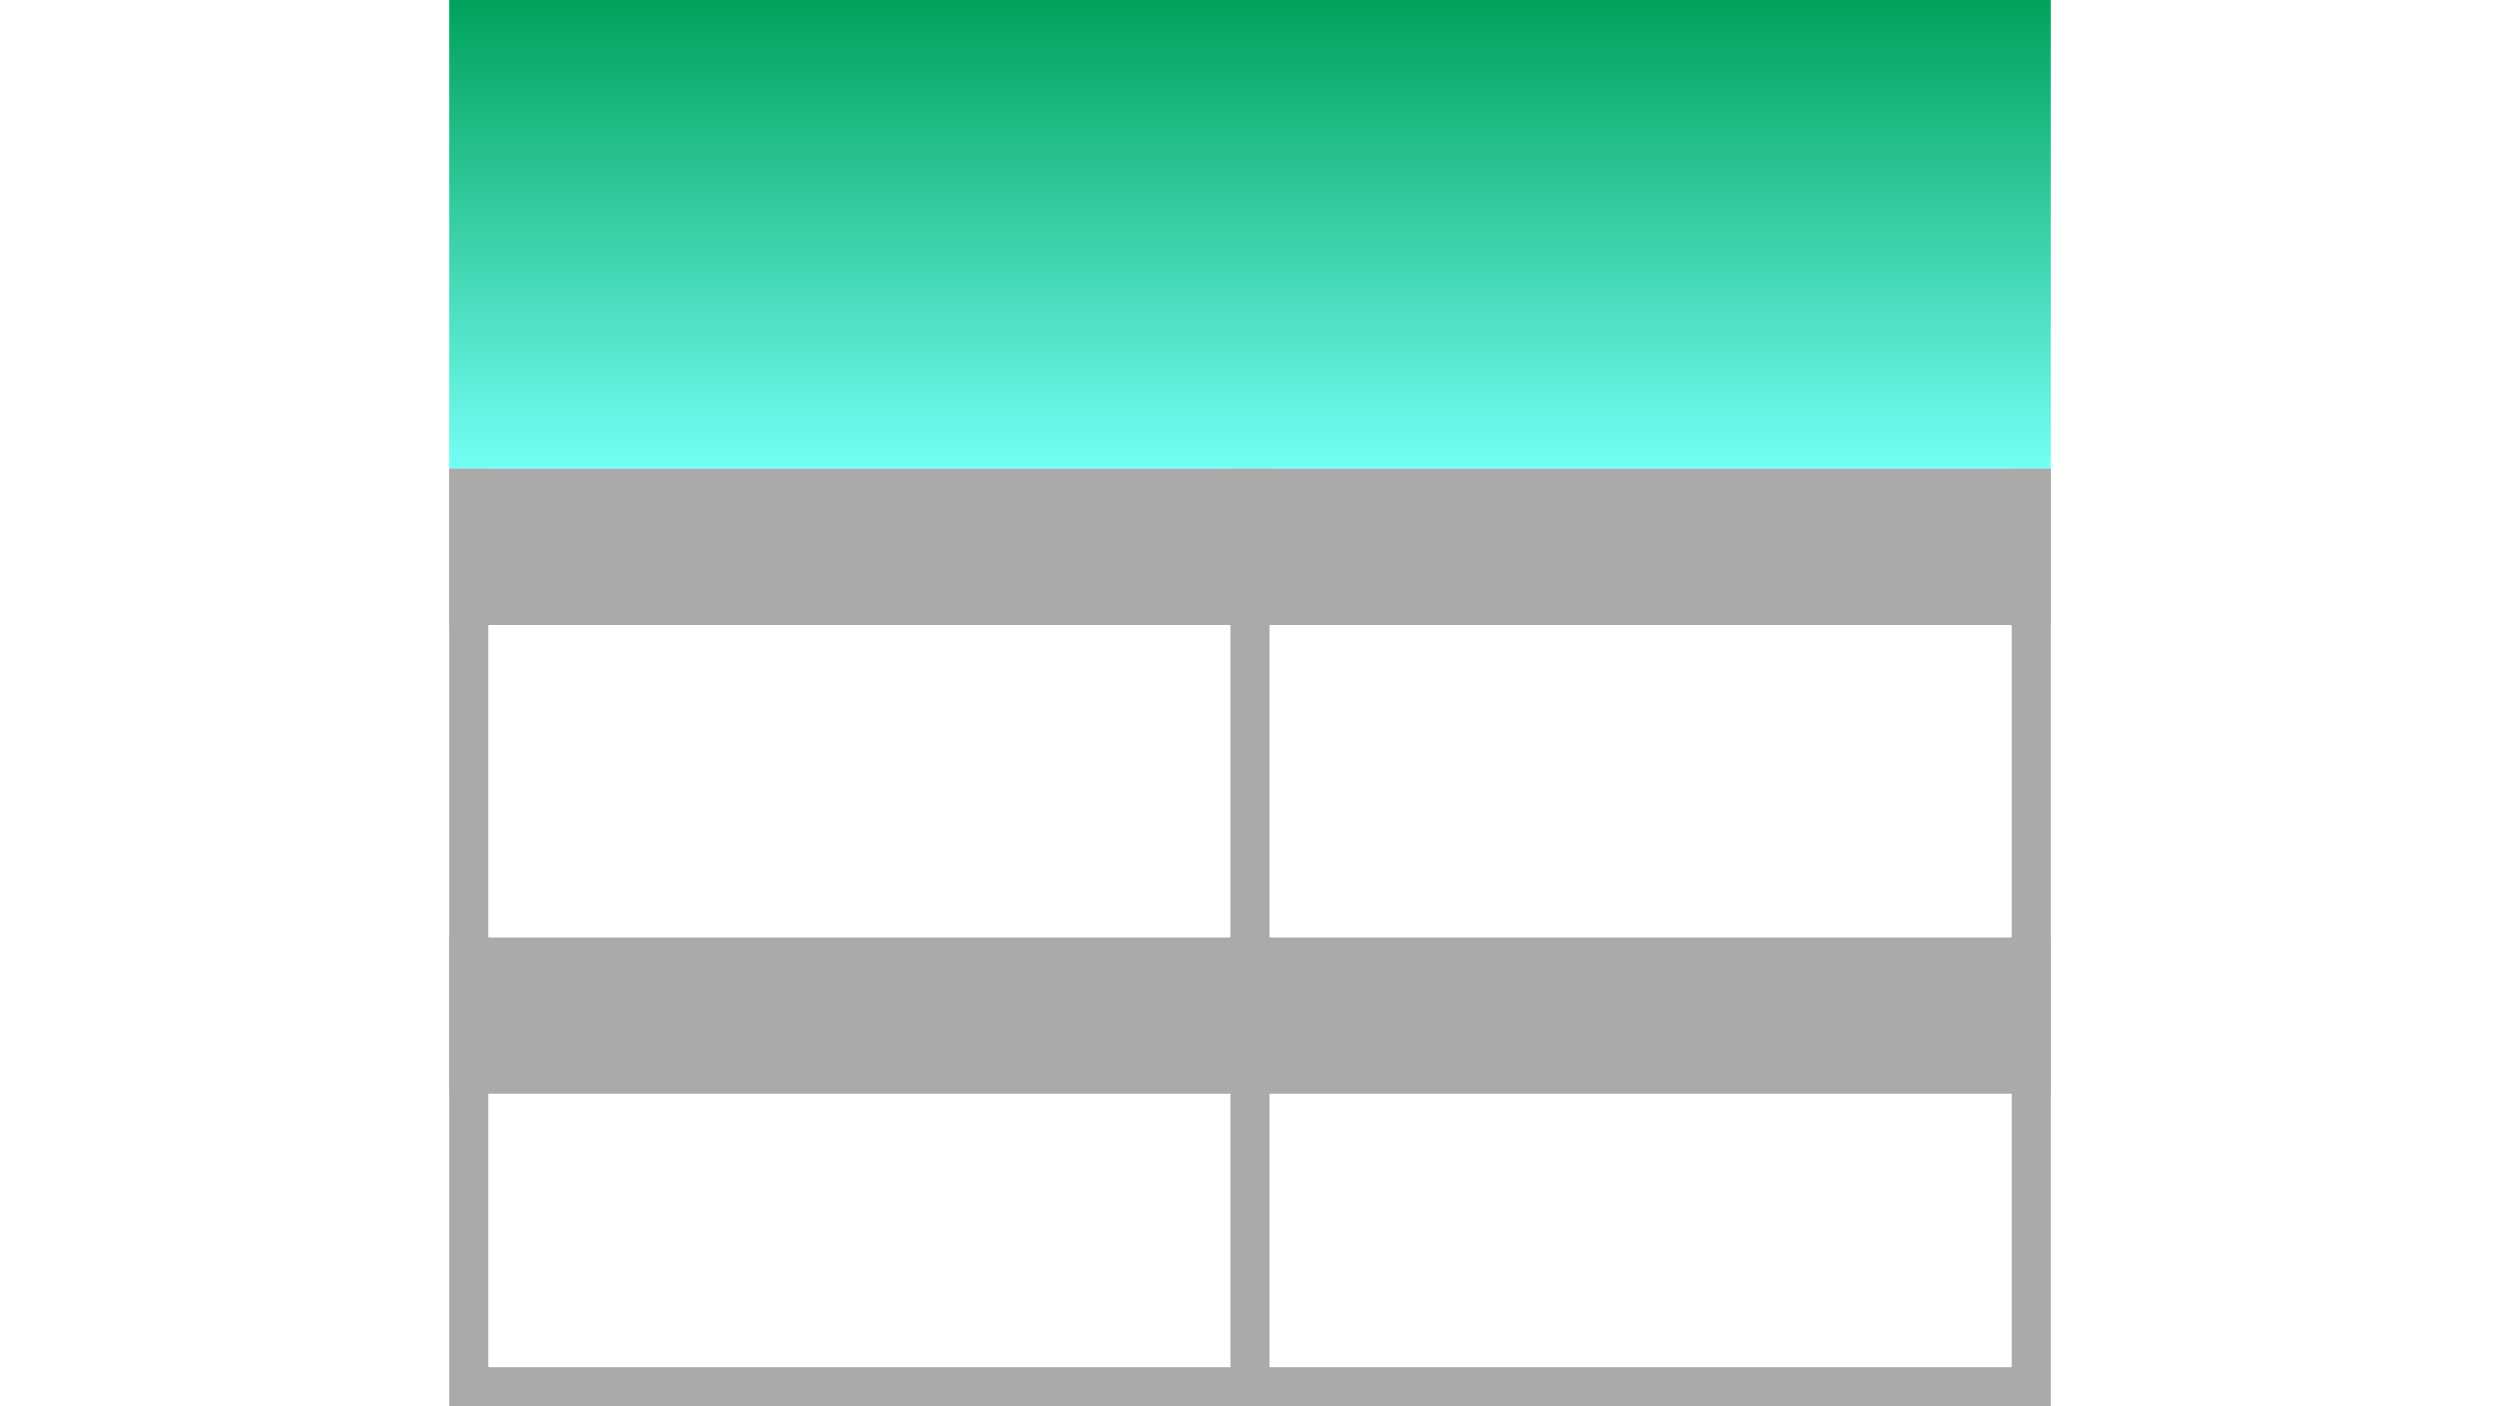 <?xml version="1.0" encoding="UTF-8"?>
<svg id="svg1" xmlns="http://www.w3.org/2000/svg" version="1.1" xmlns:svg="http://www.w3.org/2000/svg" xmlns:xlink="http://www.w3.org/1999/xlink" viewBox="0 0 64 36">
  <defs>
    <style>
      .cls-1 {
        fill: url(#_未命名的渐变);
      }

      .cls-1, .cls-2 {
        stroke-width: 0px;
      }

      .cls-3 {
        fill: none;
        stroke: #aaa;
        stroke-miterlimit: 10;
      }

      .cls-2 {
        fill: #aaa;
      }
    </style>
    <linearGradient id="_未命名的渐变" data-name="未命名的渐变" x1="32" y1="26" x2="32" y2="38" gradientTransform="translate(0 38) scale(1 -1)" gradientUnits="userSpaceOnUse">
      <stop offset="0" stop-color="#73fff5"/>
      <stop offset="1" stop-color="#00a25b"/>
    </linearGradient>
  </defs>
  <line class="cls-3" x1="12" y1="35.5" x2="52" y2="35.5"/>
  <rect class="cls-1" x="11.5" width="41" height="12"/>
  <line class="cls-3" x1="32" y1="12" x2="32" y2="36"/>
  <rect class="cls-2" x="11.5" y="24" width="41" height="4"/>
  <line class="cls-3" x1="12" y1="12" x2="12" y2="36"/>
  <line class="cls-3" x1="52" y1="12" x2="52" y2="36"/>
  <rect class="cls-2" x="11.5" y="12" width="41" height="4"/>
</svg>